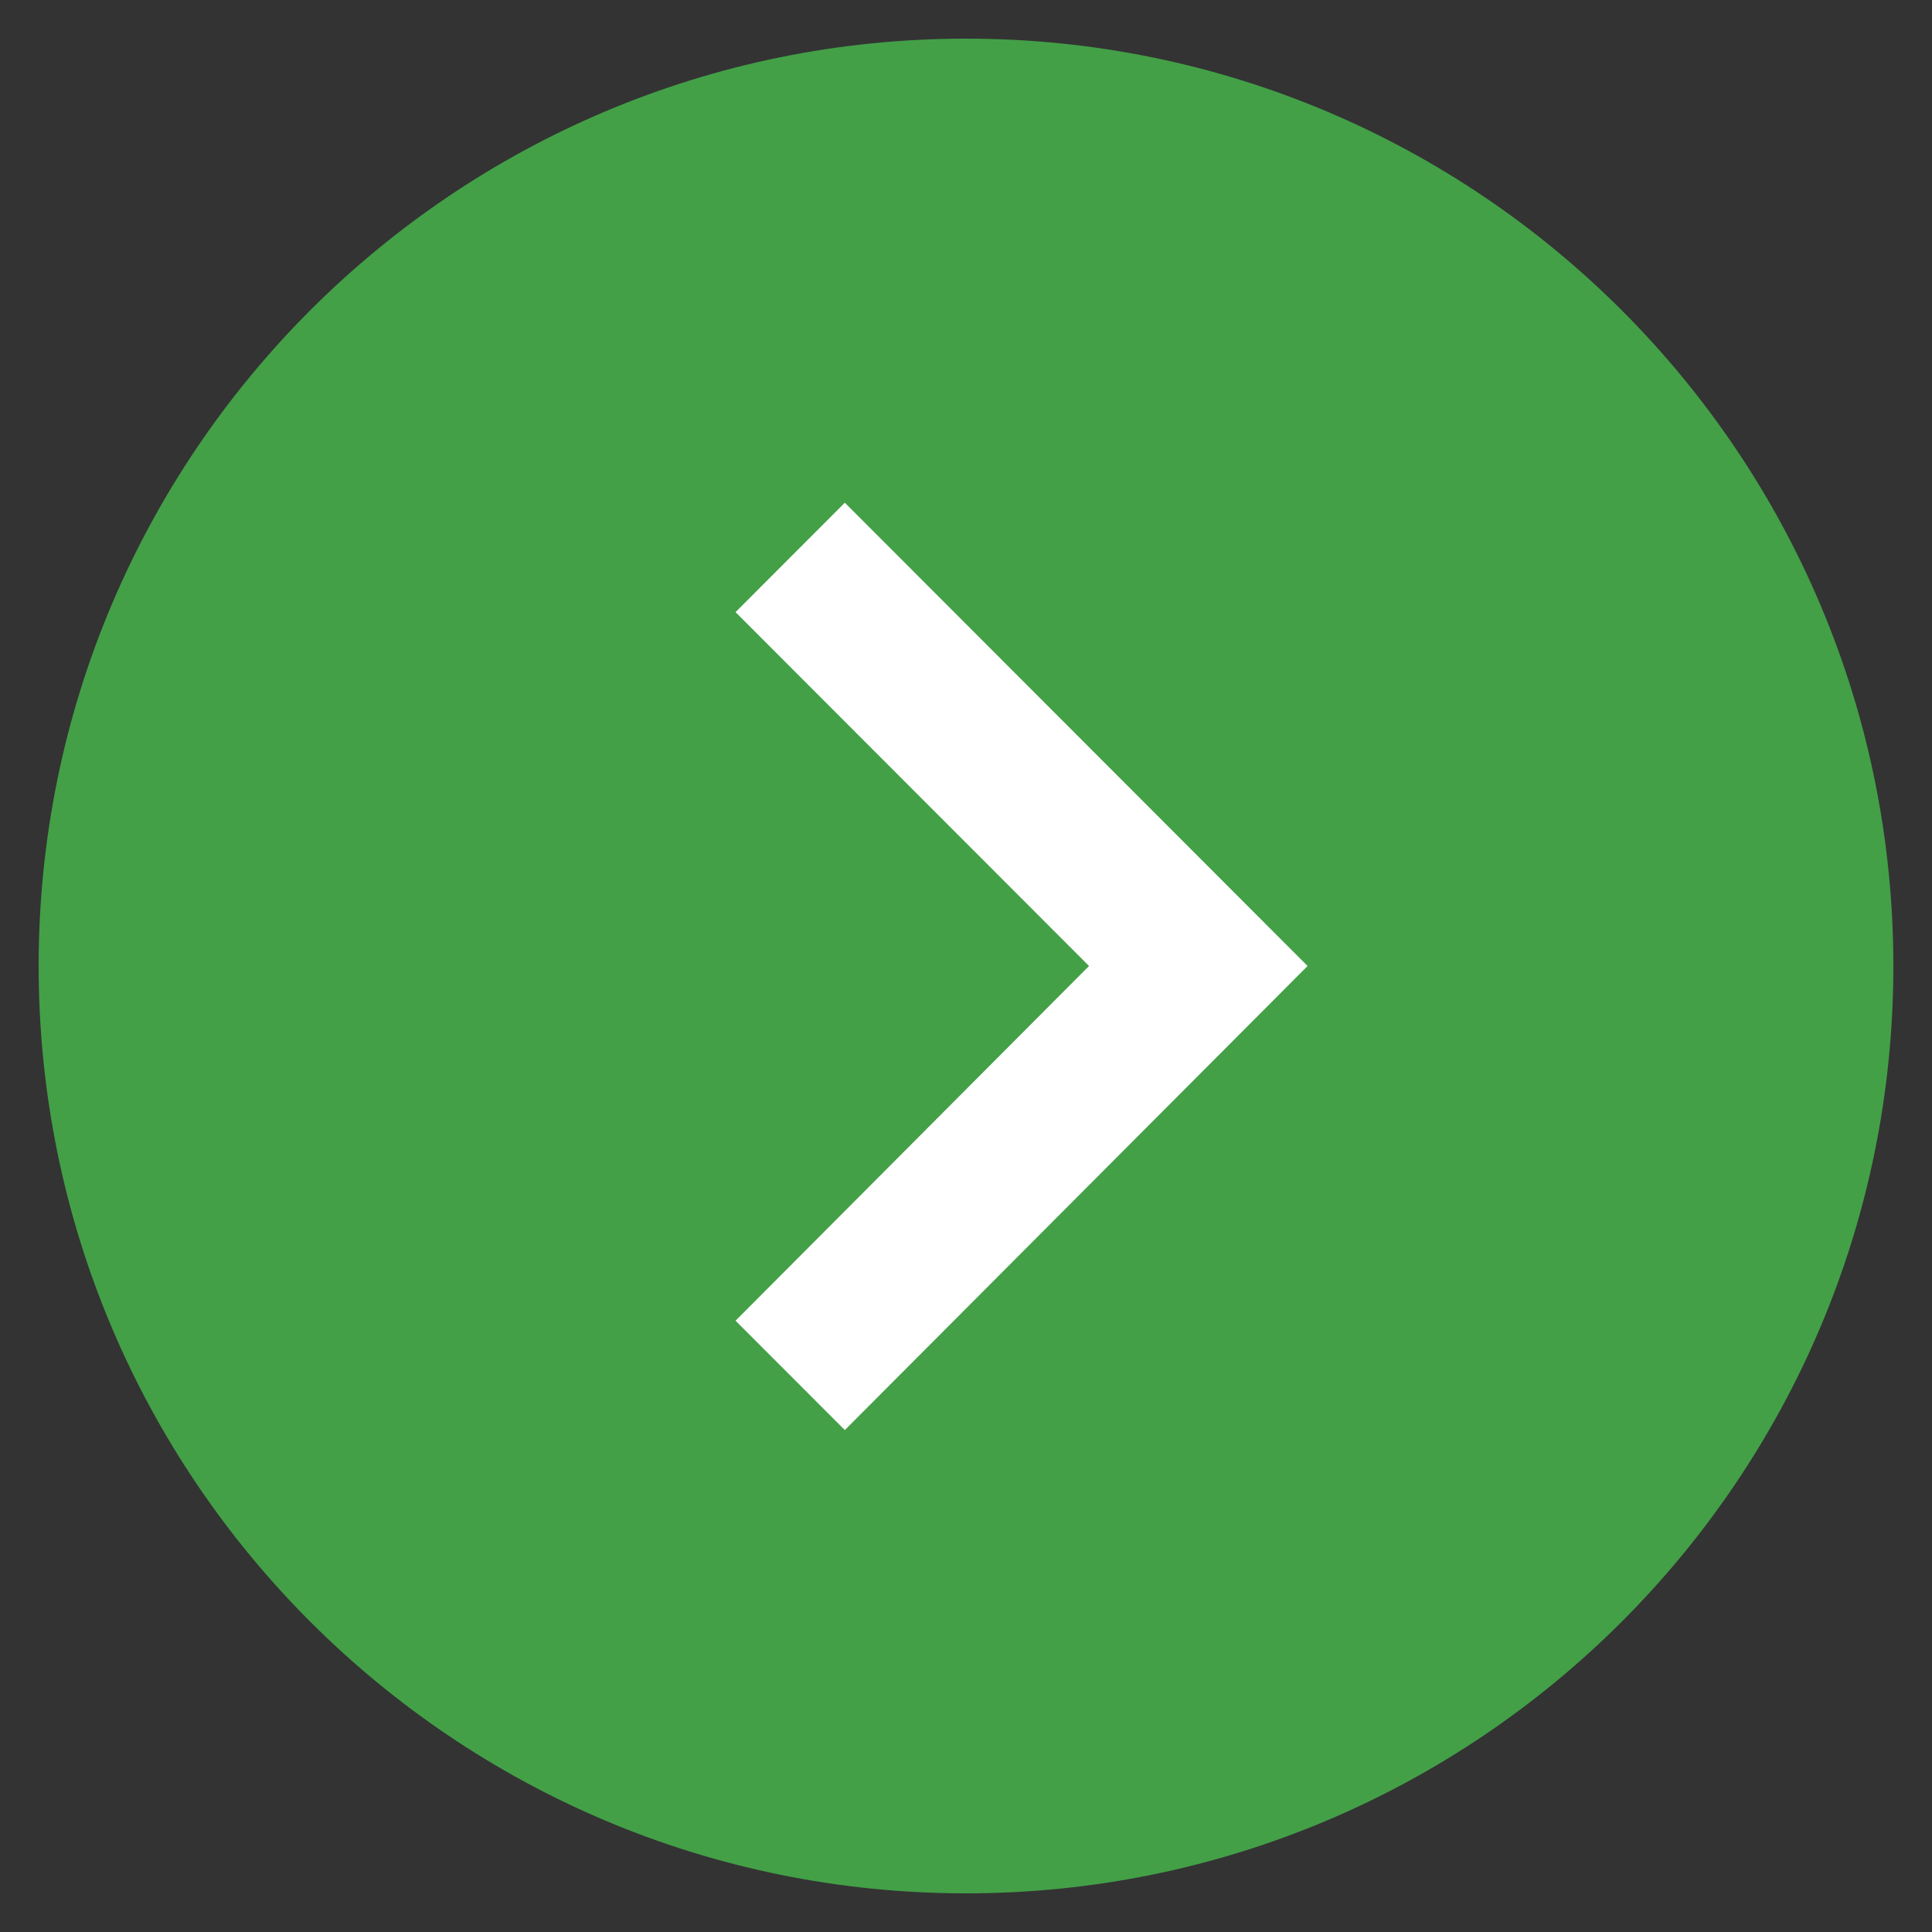 <?xml version="1.0" encoding="UTF-8" standalone="no"?>
<svg
   xmlns:dc="http://purl.org/dc/elements/1.1/"
   xmlns:cc="http://creativecommons.org/ns#"
   xmlns:rdf="http://www.w3.org/1999/02/22-rdf-syntax-ns#"
   xmlns:svg="http://www.w3.org/2000/svg"
   xmlns="http://www.w3.org/2000/svg"
   xmlns:sodipodi="http://sodipodi.sourceforge.net/DTD/sodipodi-0.dtd"
   xmlns:inkscape="http://www.inkscape.org/namespaces/inkscape"
   width="25"
   height="25"
   viewBox="0 0 25 25"
   version="1.1"
   id="svg4"
   sodipodi:docname="arrow-green-circle.svg"
   inkscape:version="0.92.1 r15371">
  <rect x="0" y="0" width="25" height="25" fill="#333333" stroke="none"/>
  <defs
     id="defs8" />
  <sodipodi:namedview
     pagecolor="#ffffff"
     bordercolor="#666666"
     borderopacity="1"
     objecttolerance="10"
     gridtolerance="10"
     guidetolerance="10"
     inkscape:pageopacity="0"
     inkscape:pageshadow="2"
     inkscape:window-width="1590"
     inkscape:window-height="848"
     id="namedview6"
     showgrid="false"
     inkscape:zoom="9.8333333"
     inkscape:cx="12"
     inkscape:cy="12"
     inkscape:window-x="0"
     inkscape:window-y="0"
     inkscape:window-maximized="0"
     inkscape:current-layer="layer2" />
  <g
     inkscape:groupmode="layer"
     id="layer1"
     inkscape:label="back"
     transform="translate(0,1)">
    <rect
       style="opacity:1;fill:#ffffff;fill-opacity:1;stroke:none;stroke-width:1.002;stroke-miterlimit:4;stroke-dasharray:none;stroke-opacity:1"
       id="rect4489"
       width="13.119"
       height="14.949"
       x="5.898"
       y="4.678" />
  </g>
  <g
     inkscape:groupmode="layer"
     id="layer2"
     inkscape:label="front"
     transform="translate(0,1)">
    <path
       style="fill:#43a047;fill-opacity:1"
       d="M 12.5,-0.5 C 5.873,-0.5 0.5,4.873 0.5,11.5 c 0,6.627 5.373,12 12,12 6.627,0 12,-5.373 12,-12 0,-6.627 -5.373,-12 -12,-12 z M 10.932,17.505 9.518,16.09 14.092,11.5 9.518,6.921 10.932,5.505 16.92,11.5 Z"
       id="path2"
       inkscape:connector-curvature="0" />
  </g>
</svg>
